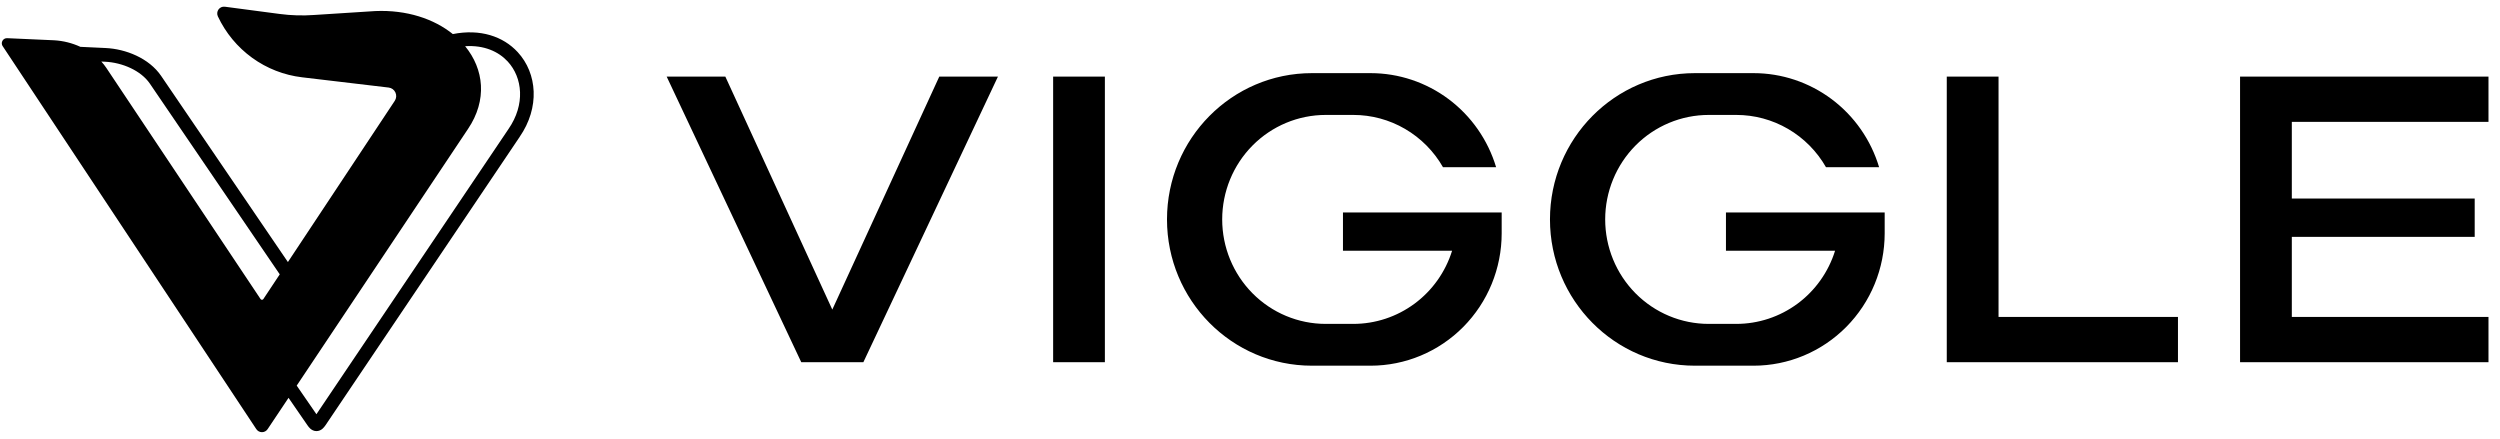 <svg width="188" height="33" viewBox="0 0 188 33" fill="none" xmlns="http://www.w3.org/2000/svg">
<path fill-rule="evenodd" clip-rule="evenodd" d="M0.203 3.472L19.275 32.271C19.322 32.342 19.385 32.399 19.459 32.439C19.534 32.479 19.616 32.5 19.7 32.5C19.784 32.5 19.867 32.479 19.941 32.439C20.015 32.399 20.078 32.342 20.125 32.271L21.698 29.917L23.118 31.977L23.12 31.979C23.178 32.065 23.253 32.162 23.343 32.241C23.438 32.322 23.593 32.419 23.798 32.419C23.966 32.417 24.127 32.353 24.252 32.241C24.337 32.164 24.413 32.076 24.477 31.979L39.079 10.294V10.291C40.603 8.087 40.409 5.524 38.933 3.922C37.836 2.733 36.116 2.154 34.053 2.562C32.635 1.421 30.596 0.73 28.218 0.832L23.625 1.126C22.761 1.189 21.893 1.164 21.034 1.05L16.91 0.505C16.82 0.492 16.727 0.505 16.643 0.541C16.559 0.577 16.486 0.636 16.432 0.71C16.378 0.785 16.346 0.872 16.337 0.964C16.328 1.056 16.345 1.148 16.384 1.232C16.967 2.473 17.854 3.544 18.961 4.346C20.067 5.147 21.358 5.651 22.712 5.812L29.228 6.584C29.337 6.597 29.441 6.638 29.53 6.702C29.619 6.767 29.689 6.854 29.735 6.954C29.782 7.055 29.801 7.165 29.793 7.275C29.784 7.385 29.747 7.492 29.686 7.583L21.65 19.706L12.116 5.706C11.206 4.374 9.456 3.68 7.937 3.611L6.046 3.522C5.424 3.235 4.754 3.068 4.071 3.029L0.538 2.871C0.466 2.867 0.396 2.884 0.333 2.918C0.271 2.953 0.219 3.005 0.184 3.067C0.149 3.13 0.132 3.201 0.135 3.273C0.138 3.345 0.161 3.414 0.201 3.474L0.203 3.472ZM22.312 28.998L23.795 31.149L38.236 9.706L38.238 9.703C39.518 7.852 39.294 5.832 38.181 4.626C37.489 3.875 36.395 3.38 34.978 3.475C36.391 5.199 36.661 7.521 35.193 9.698L22.312 28.998ZM7.619 4.629L7.891 4.641C9.202 4.701 10.599 5.306 11.271 6.29L21.037 20.631L19.805 22.488C19.793 22.506 19.778 22.52 19.759 22.53C19.741 22.54 19.72 22.545 19.699 22.545C19.678 22.545 19.658 22.54 19.64 22.53C19.621 22.52 19.605 22.506 19.593 22.488L7.991 5.099C7.879 4.933 7.756 4.776 7.619 4.629Z" fill="black"/>
<path fill-rule="evenodd" clip-rule="evenodd" d="M98.656 5.5C92.637 5.5 87.758 10.425 87.758 16.5C87.758 22.575 92.637 27.5 98.656 27.5H103.066C105.681 27.5 108.189 26.451 110.038 24.585C111.887 22.718 112.926 20.187 112.926 17.547V15.976H100.991V18.857H109.197C108.7 20.452 107.711 21.846 106.375 22.835C105.039 23.824 103.426 24.357 101.769 24.357H99.693C97.629 24.357 95.649 23.529 94.189 22.056C92.729 20.582 91.909 18.584 91.909 16.5C91.909 14.416 92.729 12.418 94.189 10.944C95.649 9.47 97.629 8.643 99.693 8.643H101.769C103.136 8.642 104.479 9.005 105.662 9.695C106.846 10.385 107.829 11.377 108.512 12.572H112.507C111.893 10.527 110.644 8.735 108.944 7.461C107.244 6.188 105.183 5.5 103.066 5.5H98.656ZM50.135 5.762H54.546L62.589 23.281L70.633 5.762H75.045L64.925 27.238H60.255L50.135 5.762ZM79.196 5.762H83.087V27.238H79.196V5.762ZM146.397 5.762H150.29V23.834H163.783V27.238H146.397V5.762ZM168.452 5.762H187.134V9.166H172.345V14.928H186.097V17.81H172.345V23.834H187.134V27.238H168.452V5.762ZM116.558 16.5C116.558 10.425 121.438 5.5 127.456 5.5H131.868C133.985 5.5 136.045 6.188 137.746 7.461C139.446 8.735 140.695 10.527 141.308 12.572H137.313C136.63 11.377 135.647 10.384 134.463 9.695C133.279 9.005 131.936 8.642 130.57 8.643H128.495C127.472 8.643 126.46 8.846 125.516 9.241C124.571 9.636 123.713 10.214 122.99 10.944C122.268 11.674 121.694 12.54 121.303 13.493C120.912 14.446 120.71 15.468 120.71 16.5C120.71 17.532 120.912 18.553 121.303 19.507C121.694 20.46 122.268 21.326 122.99 22.056C123.713 22.785 124.571 23.364 125.516 23.759C126.46 24.154 127.472 24.357 128.495 24.357H130.57C132.226 24.357 133.84 23.824 135.176 22.835C136.511 21.846 137.5 20.452 137.997 18.857H129.792V15.975H141.728V17.548C141.727 20.188 140.688 22.719 138.839 24.585C136.99 26.451 134.482 27.5 131.868 27.5H127.456C121.438 27.5 116.558 22.575 116.558 16.5Z" fill="black"/>
</svg>
